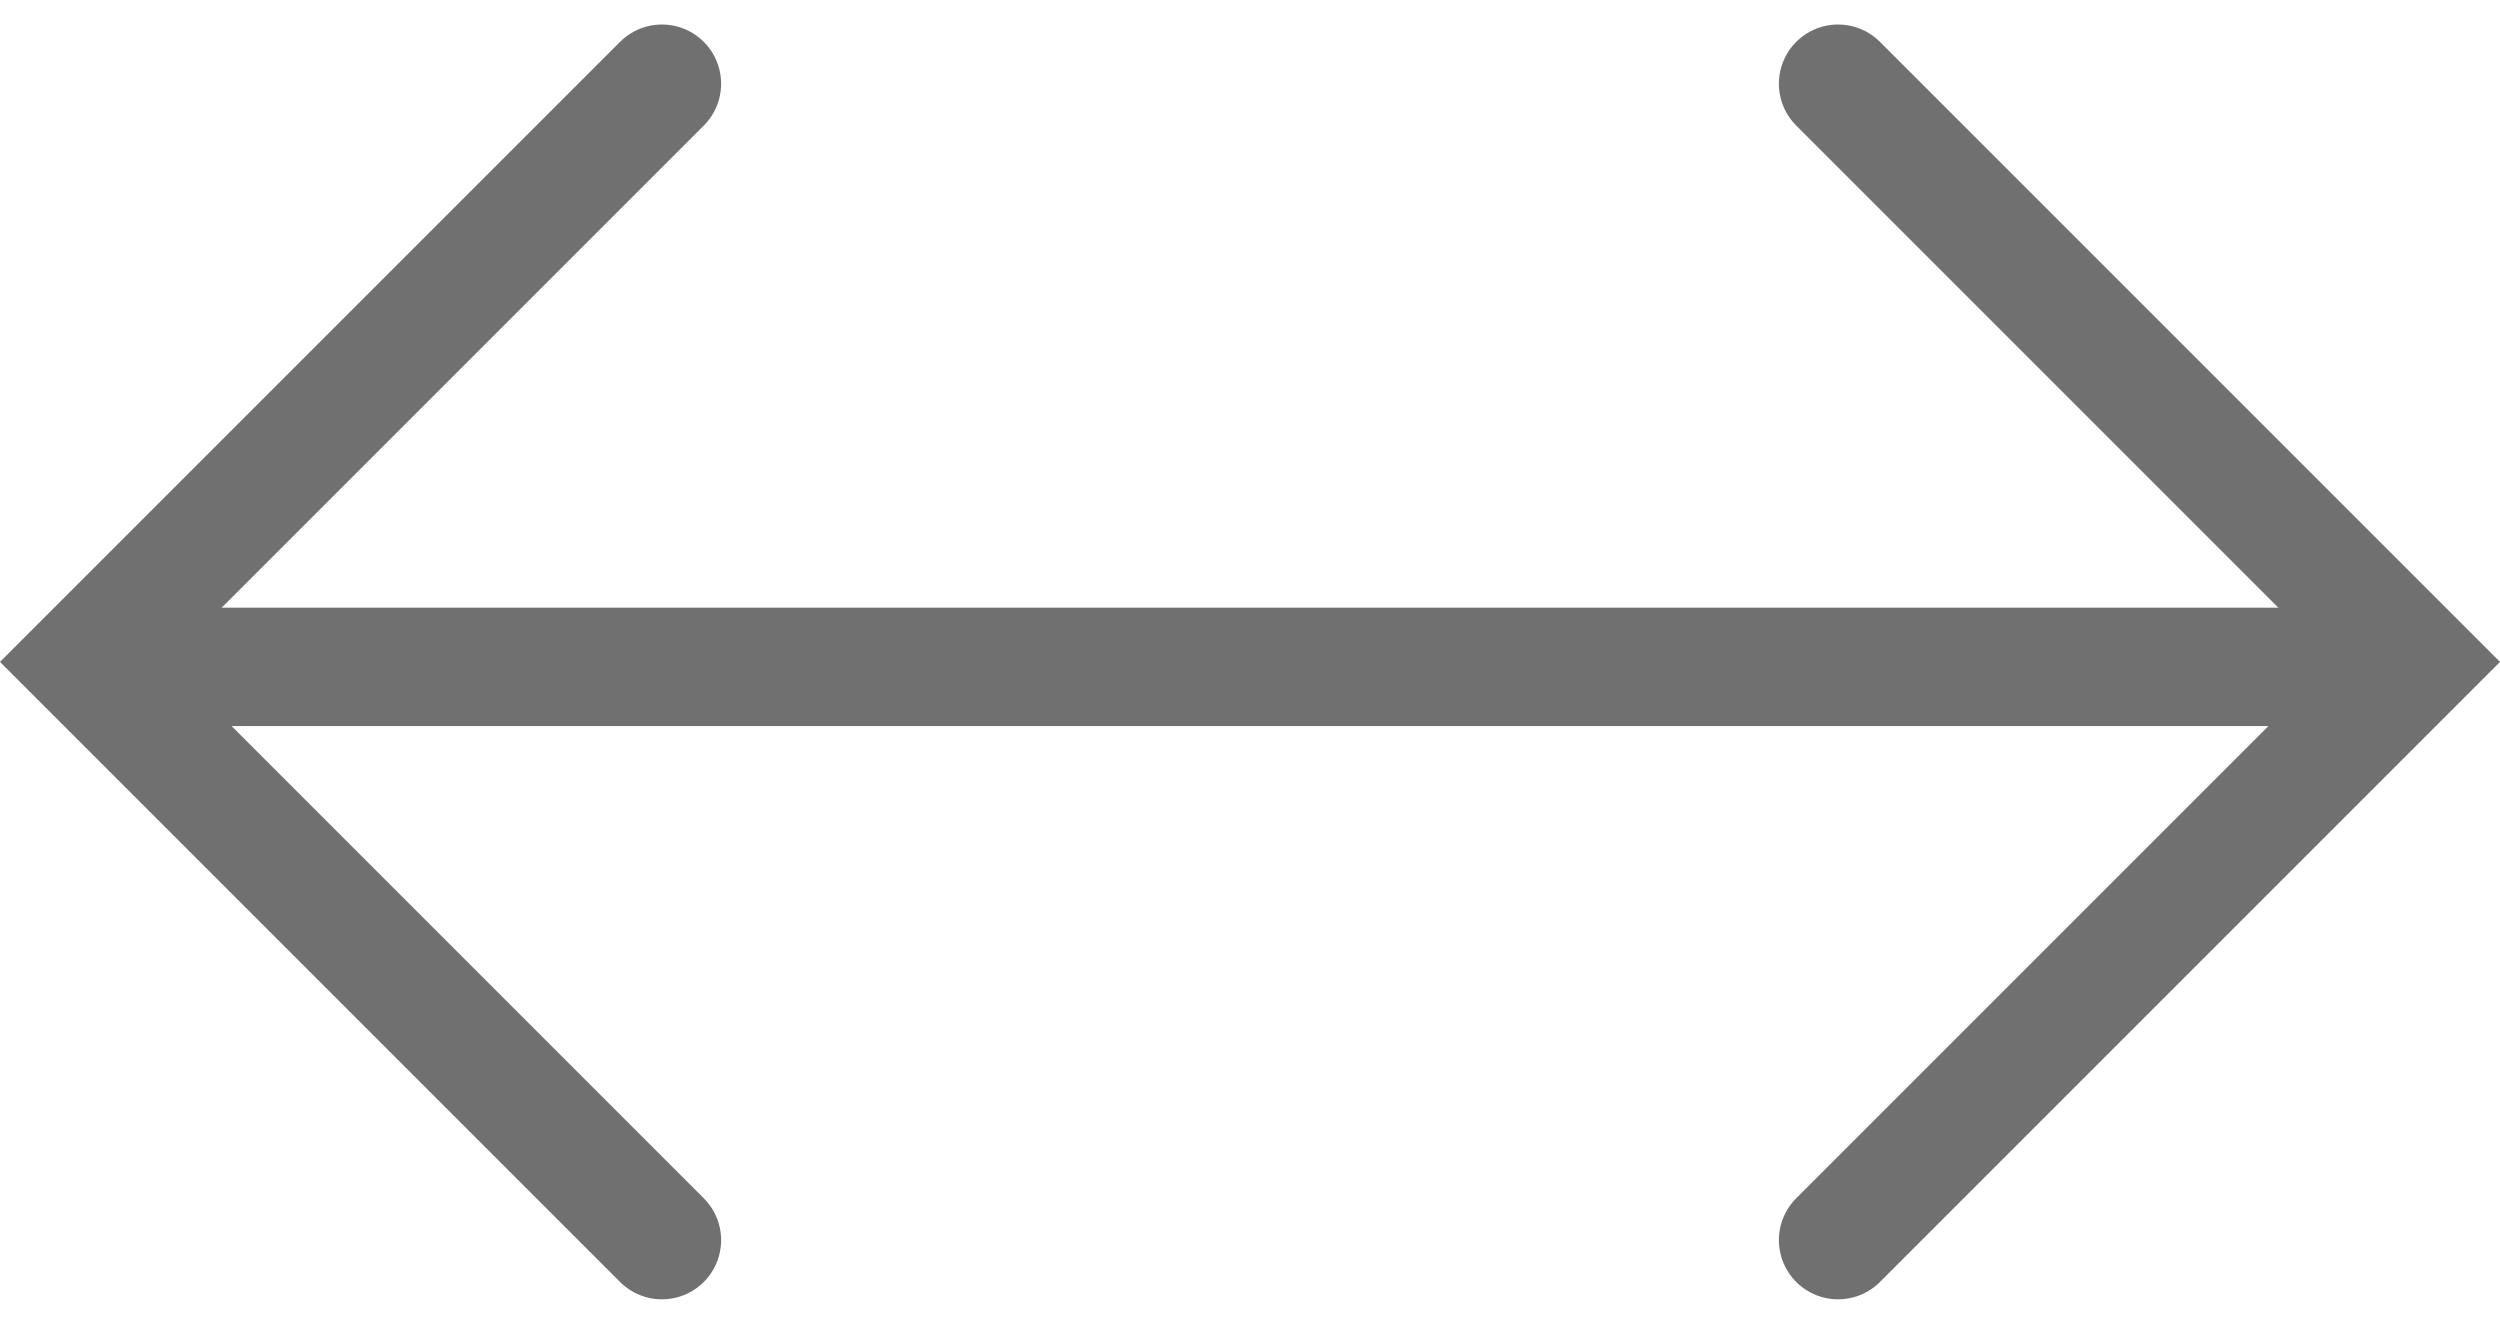 <svg xmlns="http://www.w3.org/2000/svg" width="21.113" height="11.18" viewBox="0 0 21.113 11.18">
  <g id="Group_6190" data-name="Group 6190" transform="translate(-470.443 -6909.793)">
    <path id="Path_6406" data-name="Path 6406" d="M15781.15,4425.4h18.178" transform="translate(-15309.296 2490.025)" fill="none" stroke="#707070" stroke-linecap="round" stroke-width="1"/>
    <path id="Path_6407" data-name="Path 6407" d="M15784.691,4418.671l-4.883,4.883,4.883,4.883" transform="translate(-15308.658 2491.829)" fill="none" stroke="#707070" stroke-linecap="round" stroke-width="1"/>
    <path id="Path_6408" data-name="Path 6408" d="M4.883,0,0,4.883,4.883,9.766" transform="translate(490.849 6920.266) rotate(180)" fill="none" stroke="#707070" stroke-linecap="round" stroke-width="1"/>
  </g>
</svg>